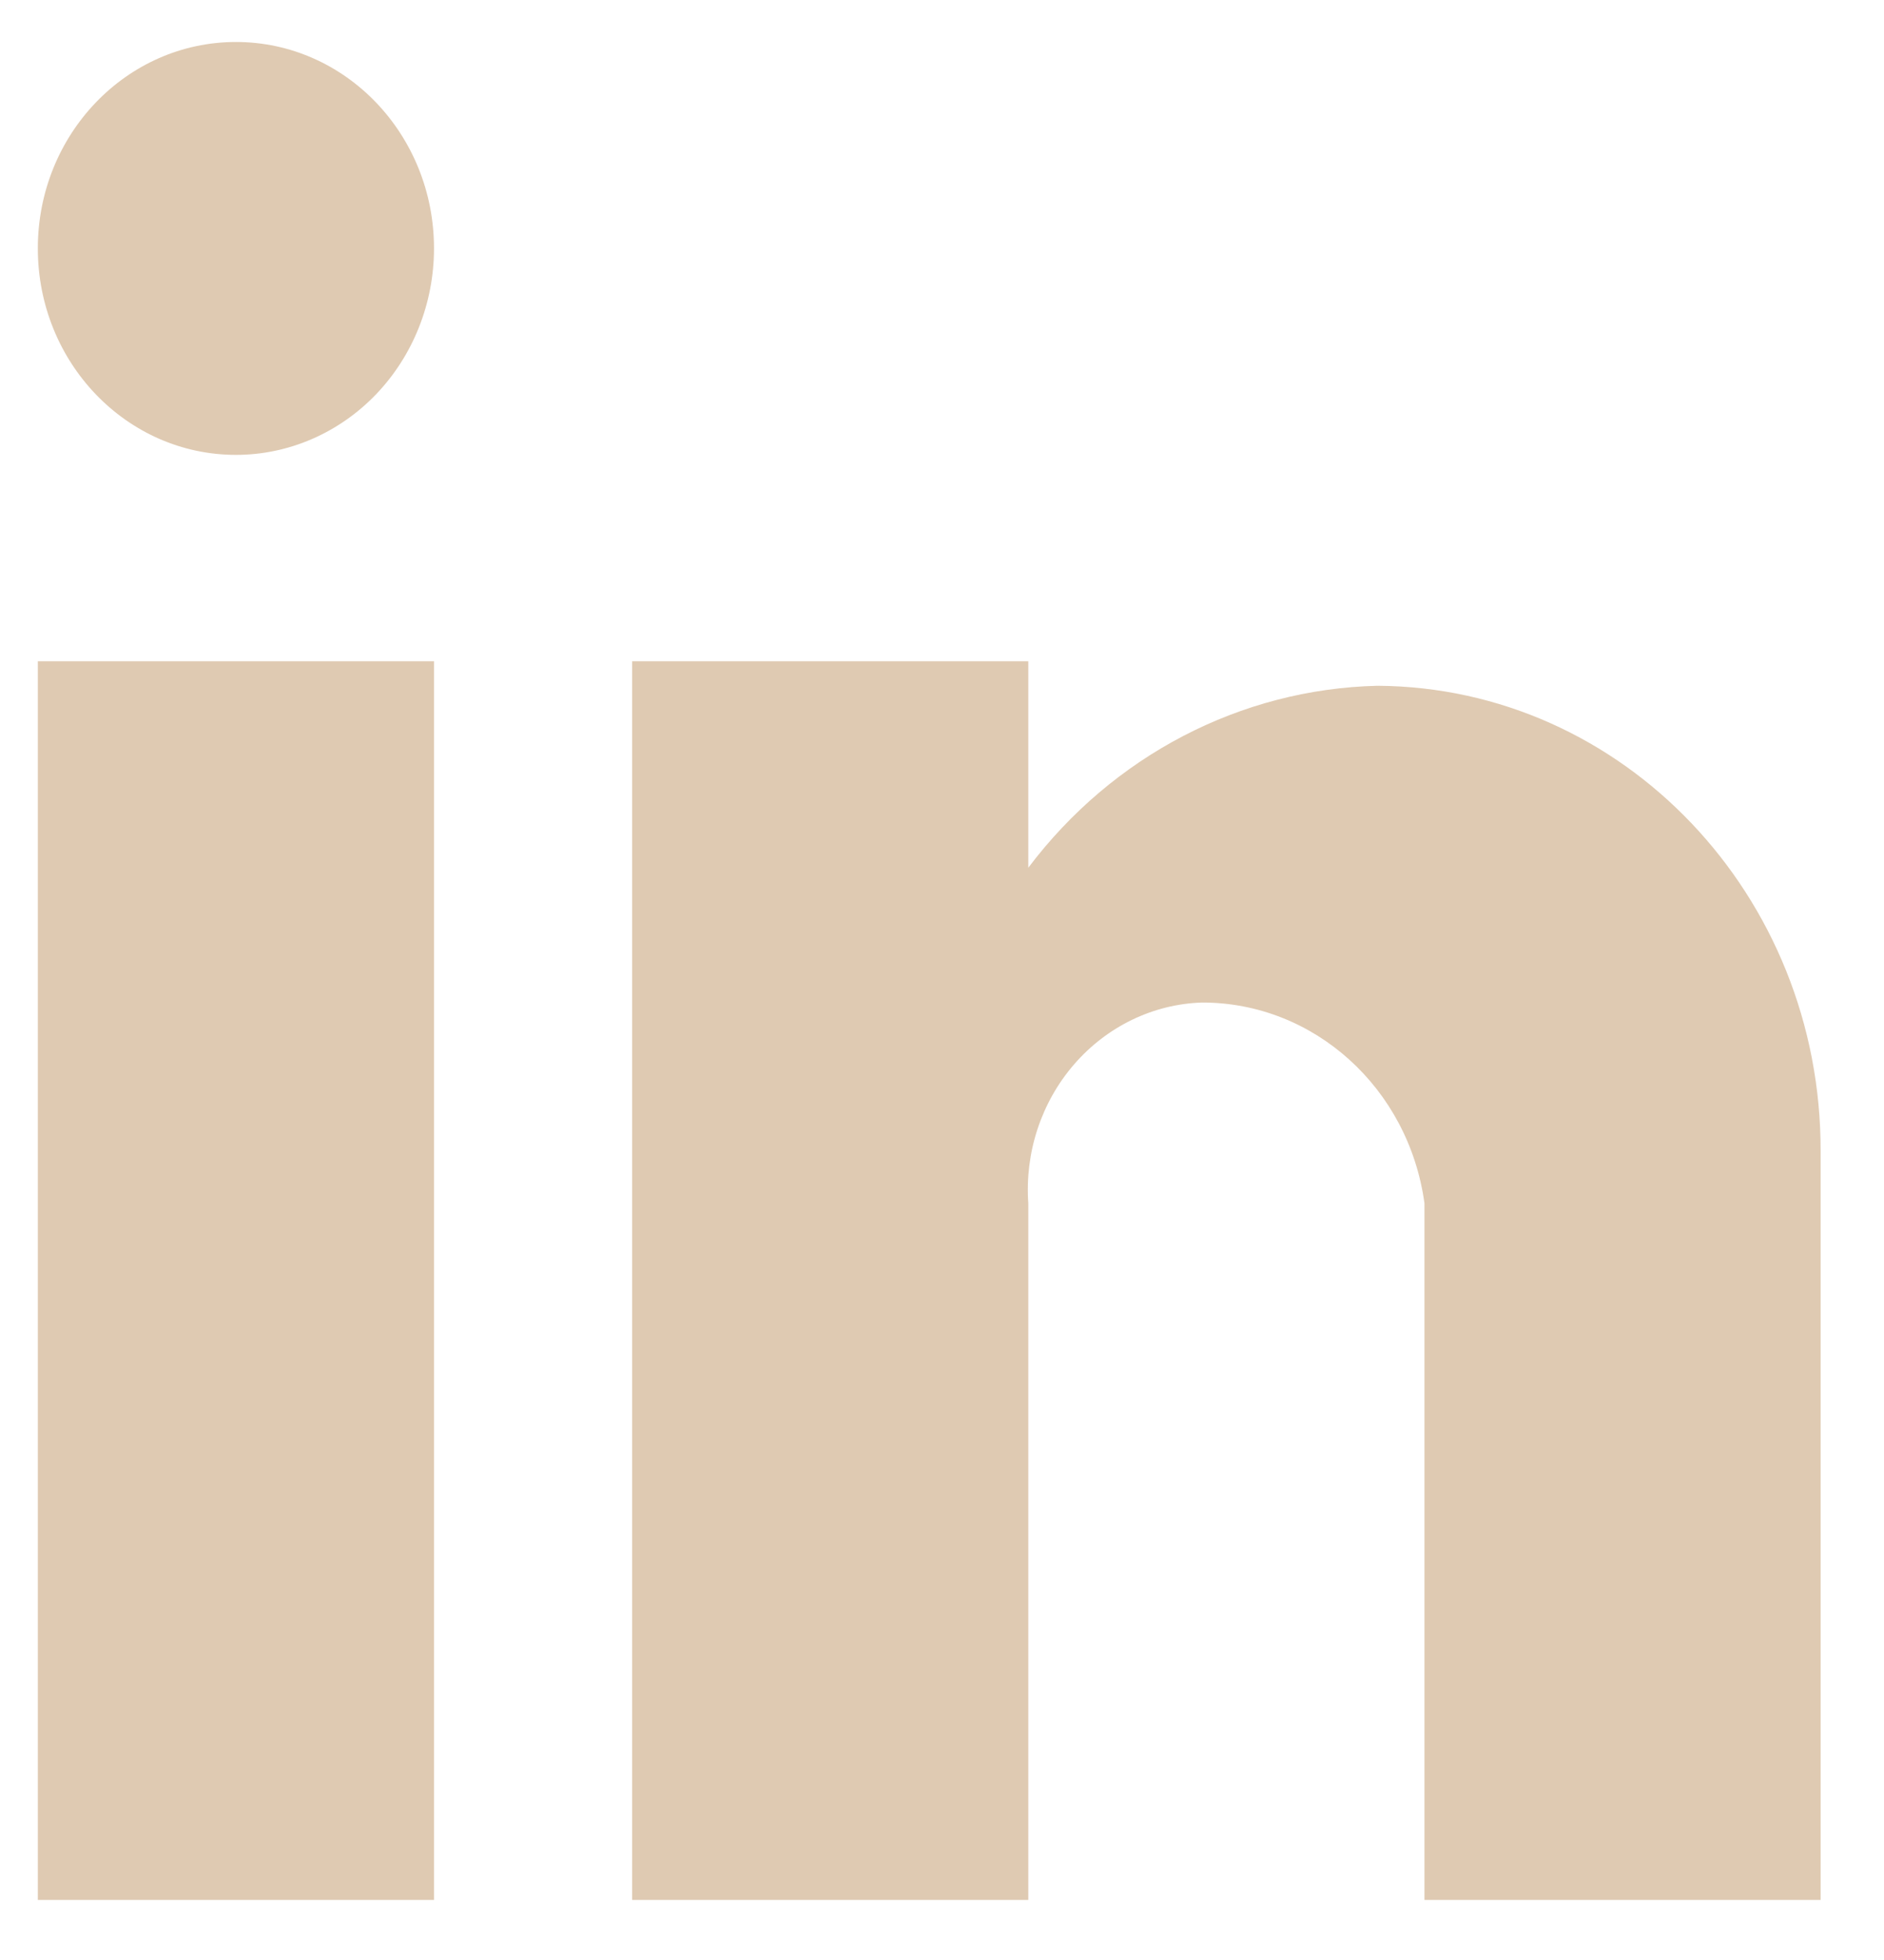 <svg width="25" height="26" viewBox="0 0 25 26" fill="none" xmlns="http://www.w3.org/2000/svg">
<path d="M13.645 25.203H8.388V8.772H13.645V11.511C14.765 10.025 16.465 9.14 18.278 9.097C21.538 9.116 24.169 11.88 24.159 15.276V25.203H18.902V15.961C18.692 14.431 17.433 13.296 15.949 13.299C15.3 13.32 14.688 13.617 14.253 14.119C13.818 14.621 13.598 15.286 13.645 15.961V25.203ZM5.759 25.203H0.502V8.772H5.759V25.203ZM3.131 6.034C1.679 6.034 0.502 4.808 0.502 3.295C0.502 1.783 1.679 0.557 3.131 0.557C4.582 0.557 5.759 1.783 5.759 3.295C5.759 4.021 5.482 4.718 4.989 5.232C4.496 5.745 3.828 6.034 3.131 6.034Z" fill="#CAA77F" fill-opacity="0.6"/>
</svg>
